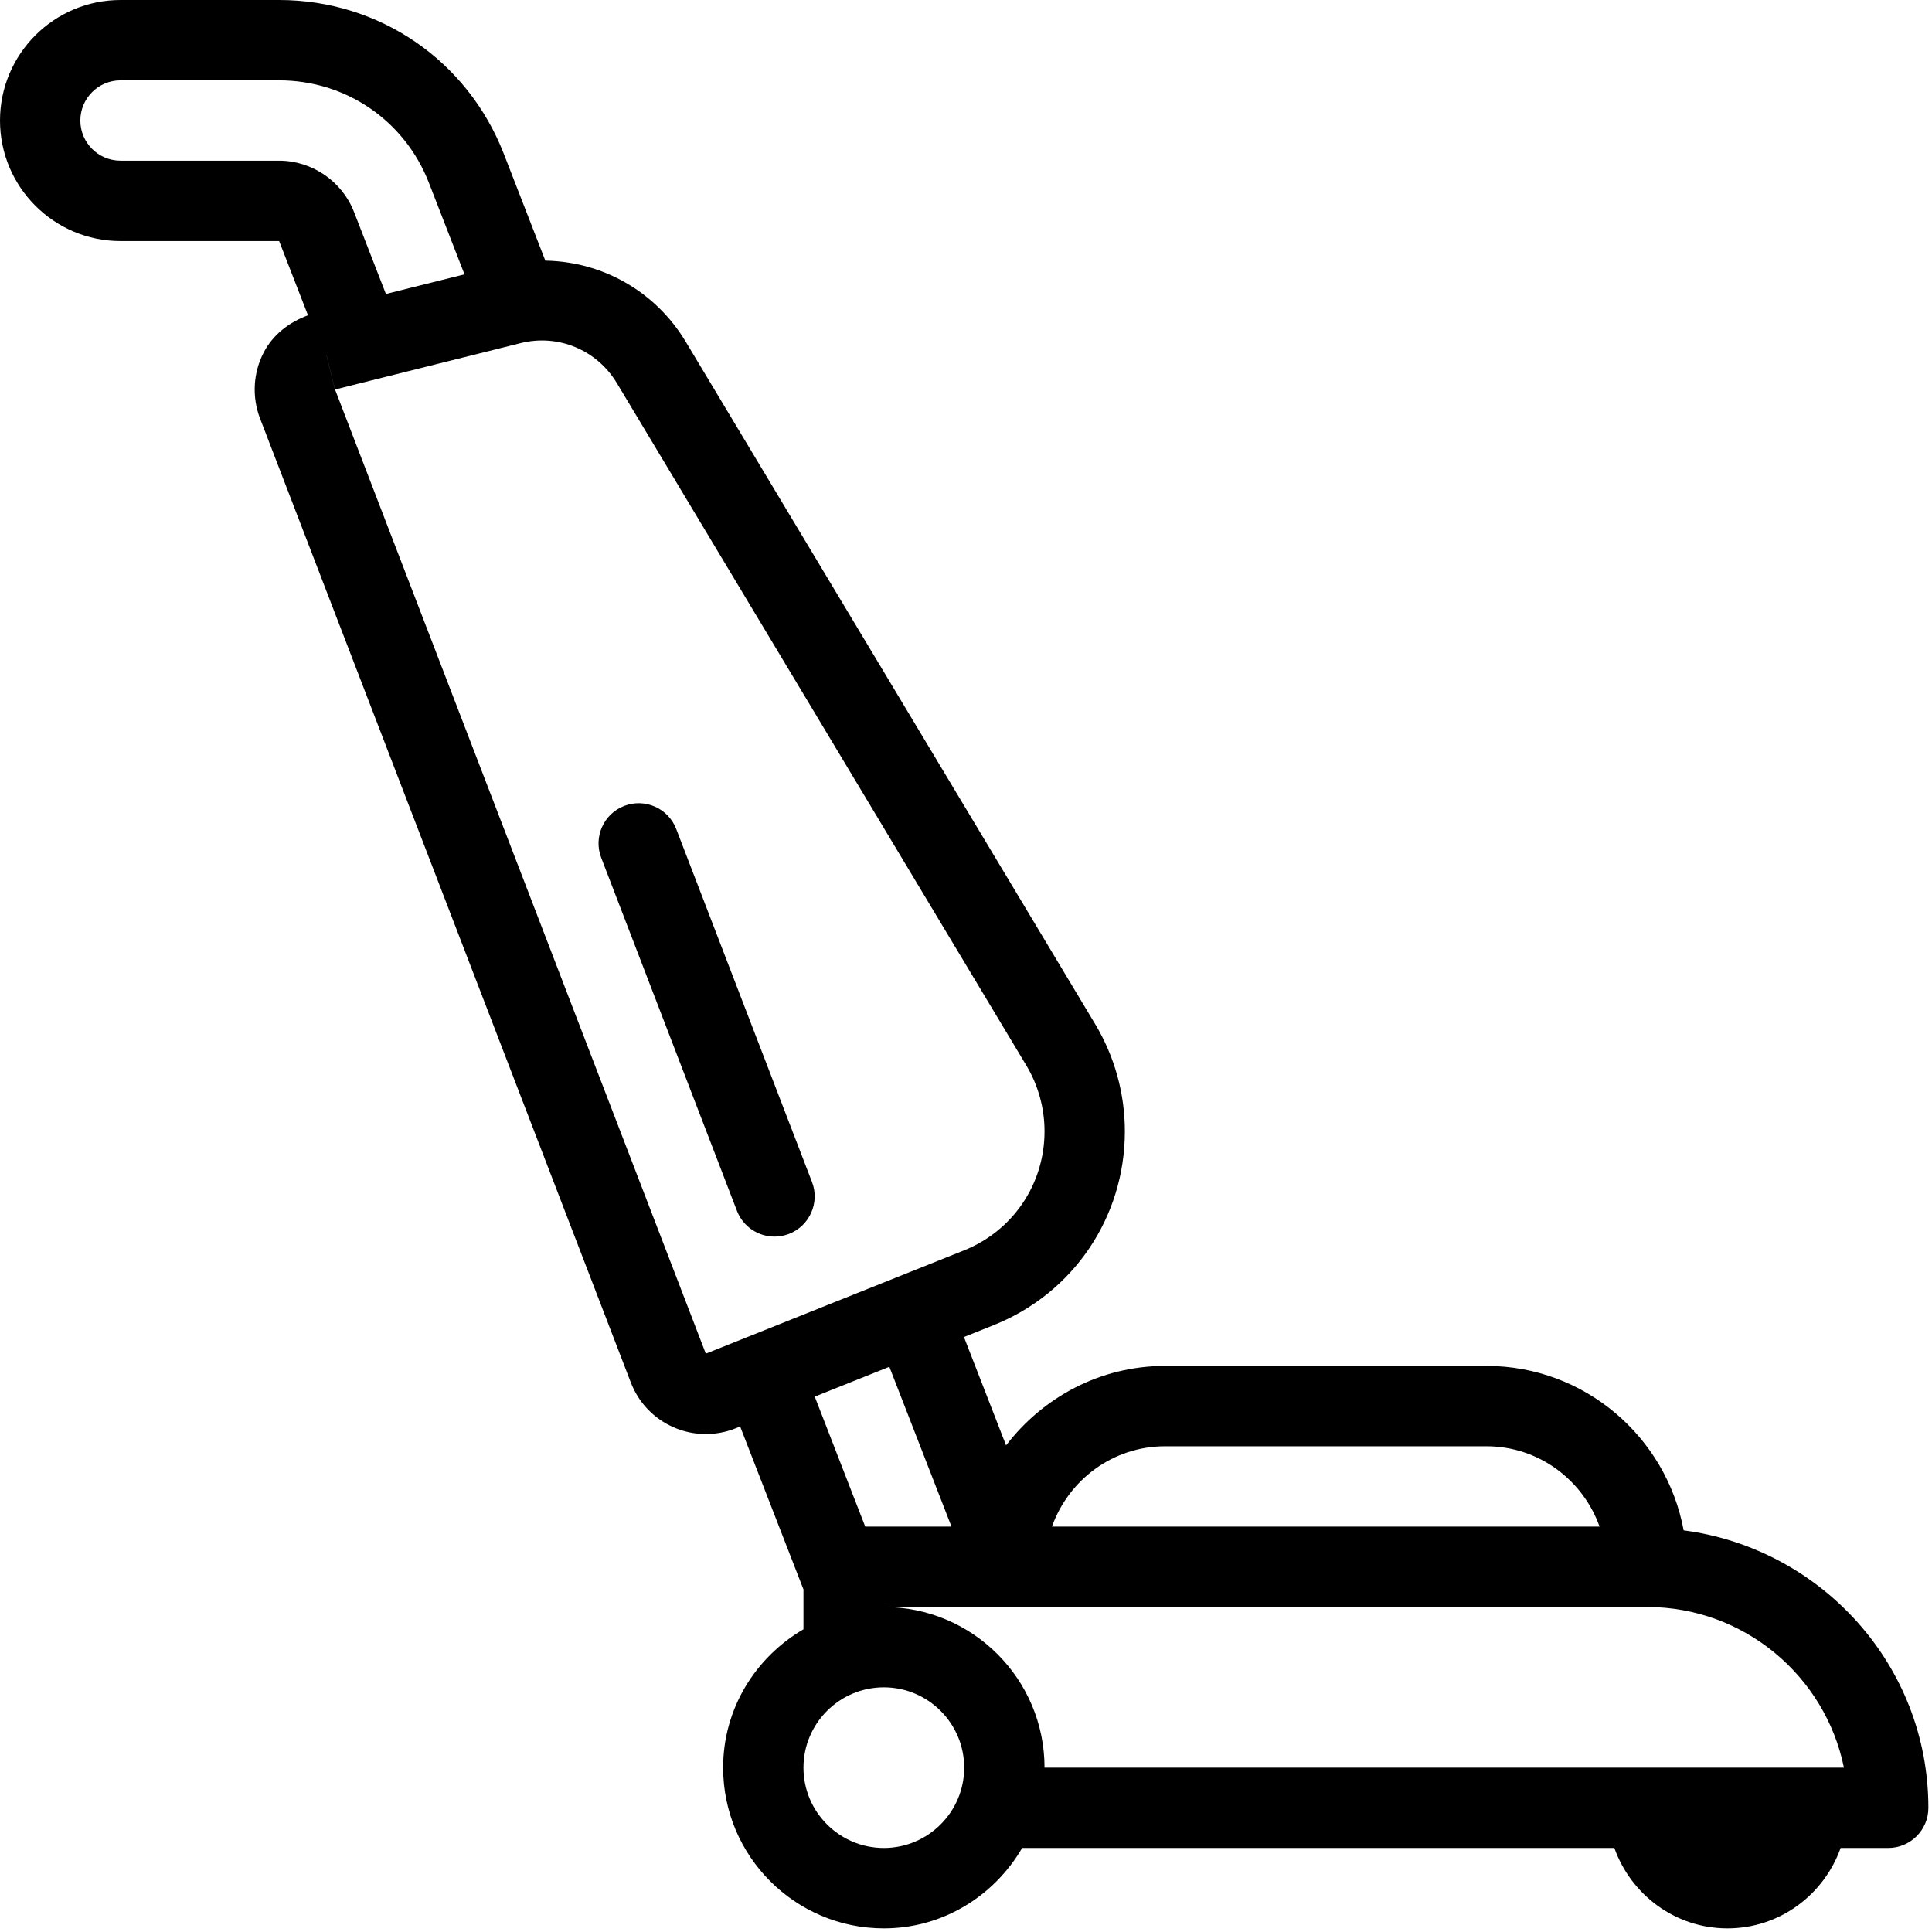 <?xml version="1.0" encoding="UTF-8"?> <svg xmlns="http://www.w3.org/2000/svg" xmlns:xlink="http://www.w3.org/1999/xlink" width="31px" height="31px" viewBox="0 0 31 31" version="1.1"><title>vacuum-cleaner</title><desc>Created with Sketch.</desc><g id="Page-dop" stroke="none" stroke-width="1" fill="none" fill-rule="evenodd"><g id="dop-01-copy" transform="translate(-263, -422)" fill="#000000" fill-rule="nonzero"><g id="vacuum-cleaner" transform="translate(263, 422)"><path d="M27.015,24.555 C26.738,23.057 25.427,21.917 23.851,21.917 L18.694,21.917 C17.652,21.917 16.733,22.422 16.143,23.192 L15.467,21.453 L15.945,21.262 C17.223,20.751 18.049,19.53 18.049,18.153 C18.049,17.546 17.884,16.951 17.572,16.431 L11.006,5.488 C10.517,4.672 9.664,4.198 8.75,4.182 L8.083,2.466 C7.5,0.968 6.085,0 4.479,0 L1.934,0 C0.867,0 0,0.867 0,1.934 C0,3 0.867,3.868 1.934,3.868 L4.479,3.868 L4.942,5.059 C4.642,5.169 4.381,5.368 4.232,5.654 C4.062,5.982 4.04,6.367 4.172,6.713 L10.122,22.183 C10.247,22.507 10.491,22.763 10.809,22.902 C10.975,22.975 11.15,23.01 11.325,23.01 C11.487,23.01 11.65,22.98 11.804,22.918 L11.876,22.889 L12.892,25.503 L12.892,26.143 C12.125,26.59 11.603,27.413 11.603,28.363 C11.603,29.785 12.759,30.942 14.182,30.942 C15.132,30.942 15.954,30.419 16.401,29.652 L25.903,29.652 C26.17,30.401 26.879,30.942 27.718,30.942 C28.558,30.942 29.267,30.401 29.534,29.652 L30.297,29.652 C30.653,29.652 30.942,29.364 30.942,29.008 C30.942,26.72 29.224,24.845 27.015,24.555 Z M18.694,23.206 L23.851,23.206 C24.69,23.206 25.399,23.747 25.666,24.495 L16.879,24.495 C17.146,23.747 17.855,23.206 18.694,23.206 Z M4.479,2.578 L1.934,2.578 C1.578,2.578 1.289,2.29 1.289,1.934 C1.289,1.578 1.578,1.289 1.934,1.289 L4.479,1.289 C5.55,1.289 6.493,1.934 6.882,2.933 L7.453,4.402 L6.192,4.717 L5.68,3.4 C5.489,2.908 5.006,2.578 4.479,2.578 Z M5.374,6.25 L5.237,5.698 L5.238,5.698 L5.375,6.25 C5.375,6.25 5.375,6.25 5.374,6.25 Z M11.325,21.72 L5.376,6.25 L8.348,5.507 C8.955,5.353 9.579,5.614 9.9,6.151 L16.467,17.094 C16.659,17.414 16.76,17.78 16.76,18.153 C16.76,19 16.252,19.75 15.466,20.064 L11.325,21.72 Z M15.267,24.495 L13.883,24.495 L13.073,22.41 L14.27,21.931 L15.267,24.495 Z M14.182,29.652 C13.471,29.652 12.892,29.074 12.892,28.363 C12.892,27.652 13.471,27.074 14.182,27.074 C14.892,27.074 15.471,27.652 15.471,28.363 C15.471,29.074 14.892,29.652 14.182,29.652 Z M16.76,28.363 C16.76,26.941 15.604,25.785 14.181,25.785 L26.429,25.785 C27.986,25.785 29.288,26.894 29.587,28.363 L16.76,28.363 L16.76,28.363 Z" id="Shape"></path><path d="M10.85,13.301 C10.722,12.968 10.348,12.804 10.017,12.931 C9.685,13.059 9.519,13.432 9.647,13.764 L11.825,19.429 C11.924,19.685 12.168,19.842 12.427,19.842 C12.504,19.842 12.583,19.828 12.659,19.799 C12.99,19.671 13.157,19.298 13.029,18.966 L10.85,13.301 Z" id="Path"></path></g></g></g></svg> 